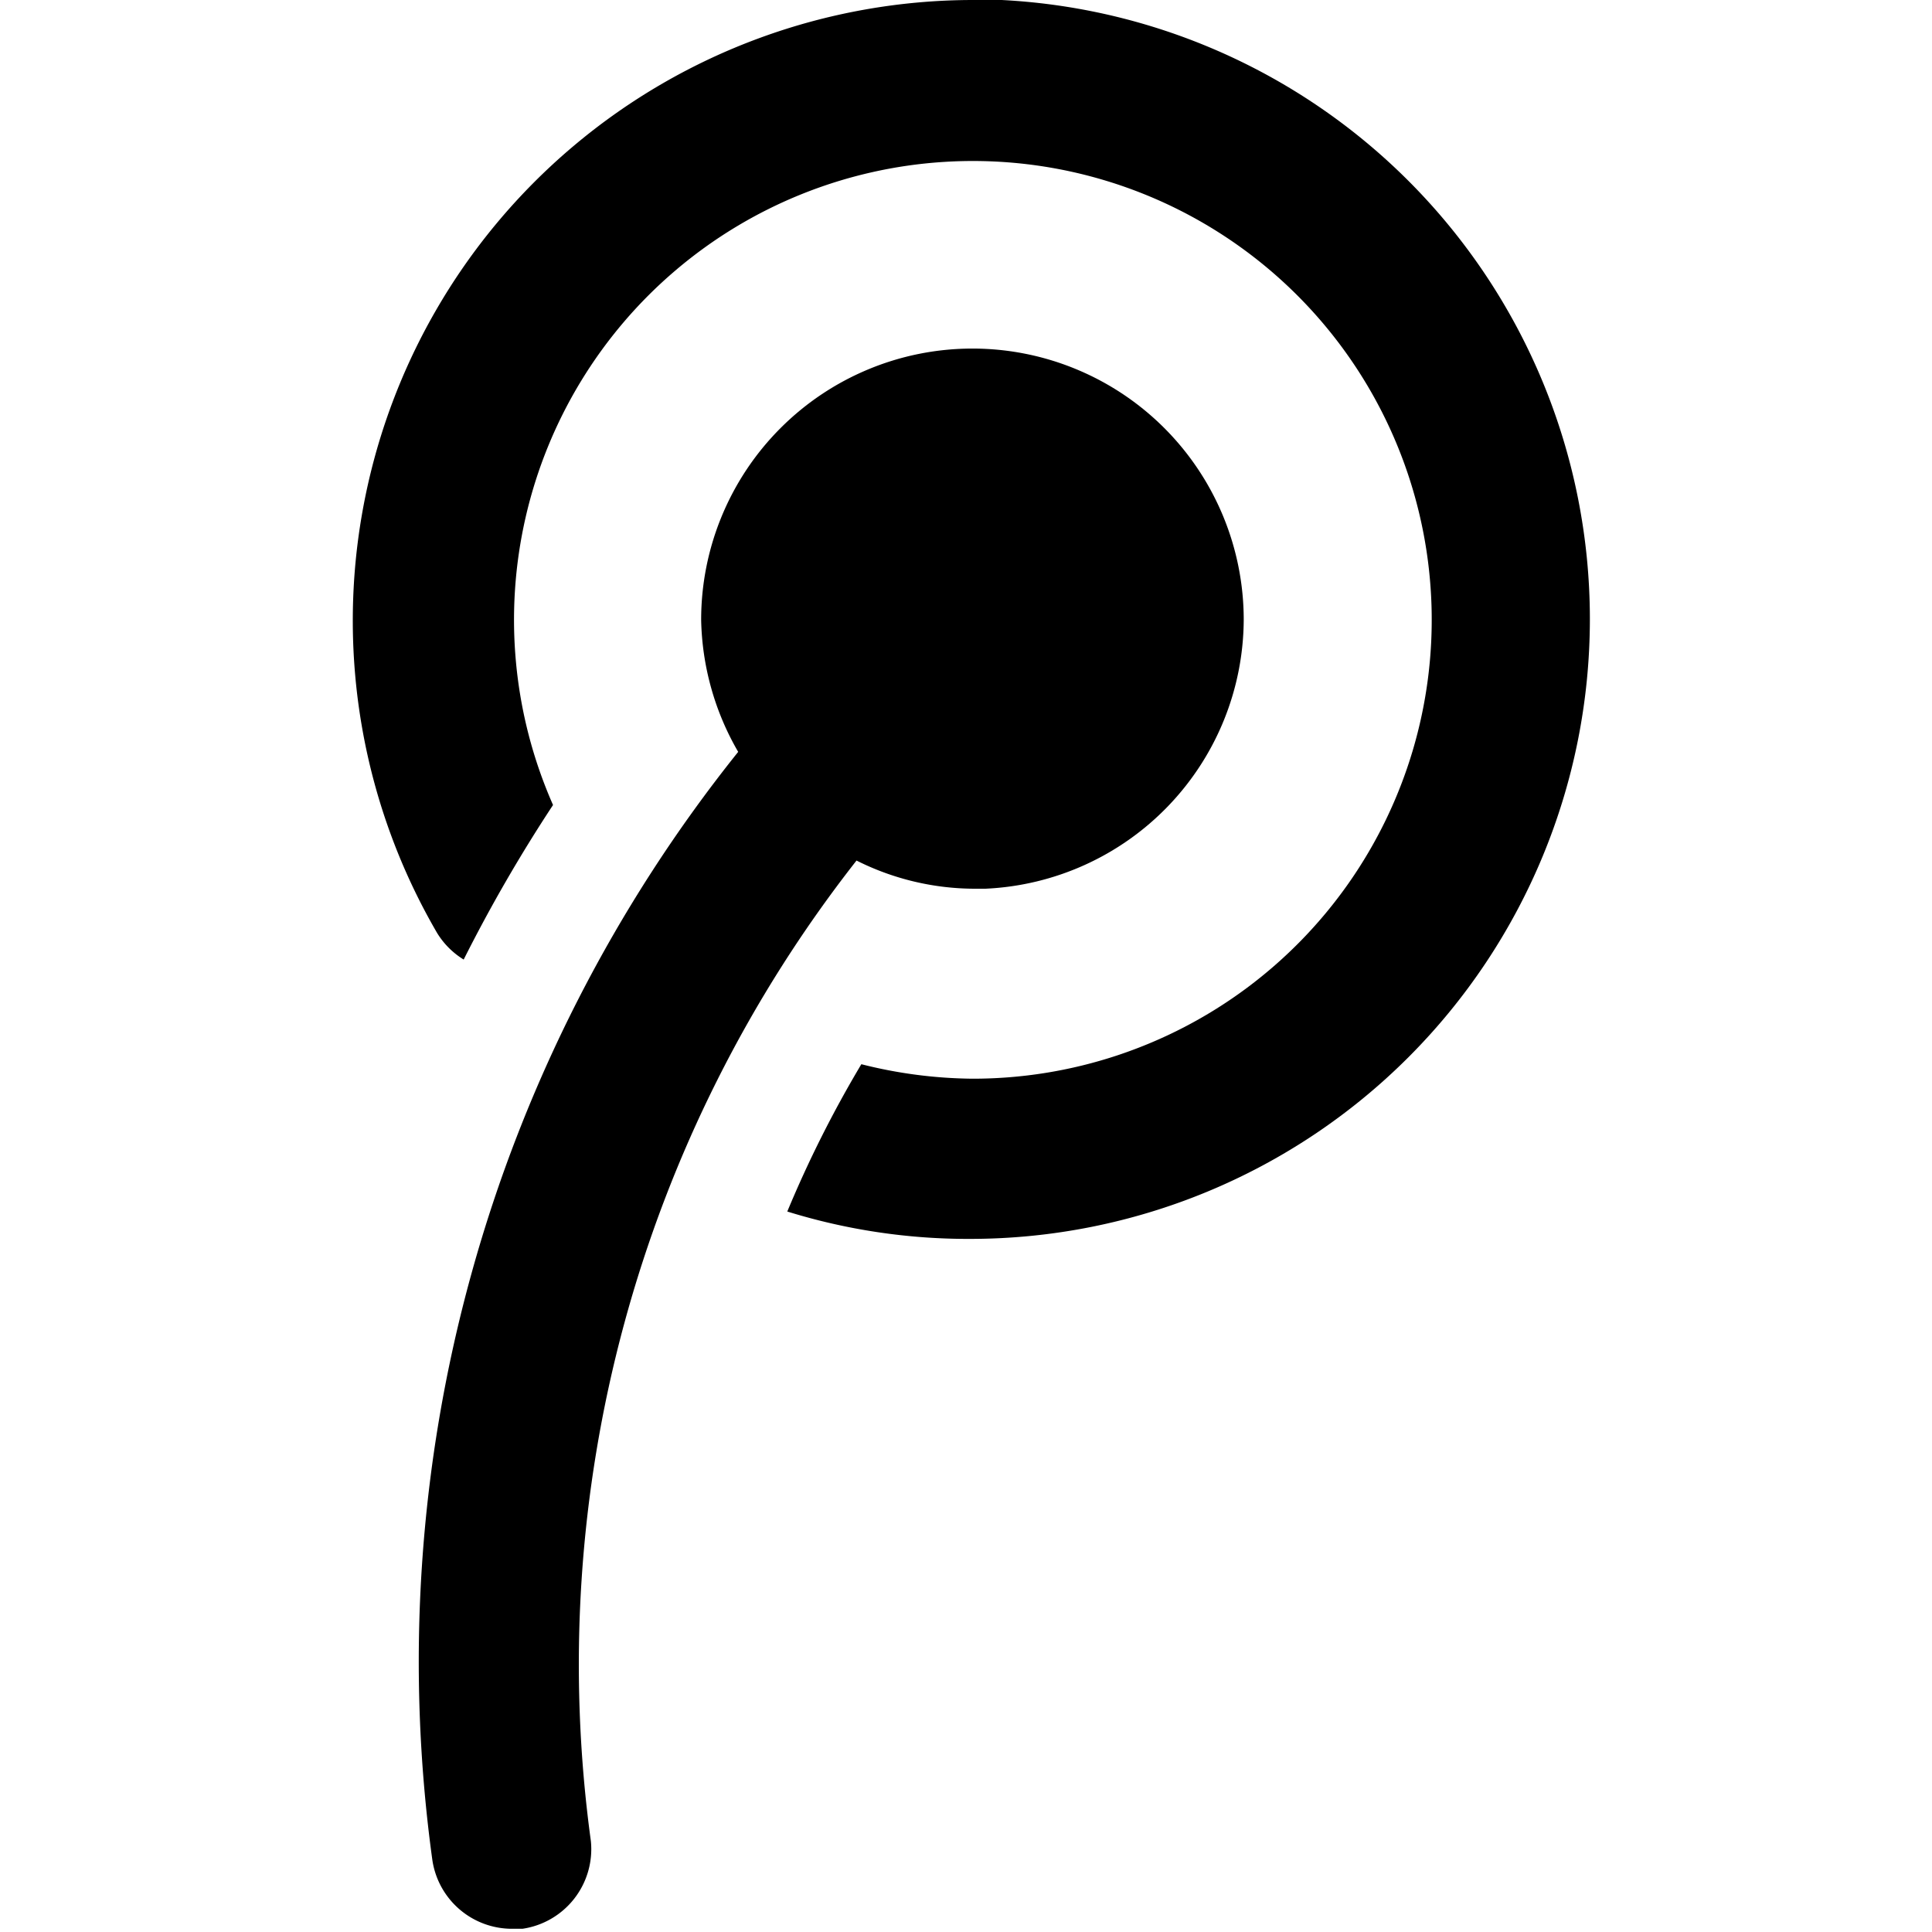 <svg xmlns="http://www.w3.org/2000/svg" viewBox="0 0 24 24"><g><path d="M12.08 0a7.71 7.71 0 0 0 -6.65 11.59 1 1 0 0 0 0.33 0.33A19 19 0 0 1 6.87 10a5.7 5.7 0 1 1 5.21 3.4 5.8 5.8 0 0 1 -1.38 -0.18 14.24 14.24 0 0 0 -0.92 1.83 7.57 7.57 0 0 0 2.27 0.34 7.7 7.7 0 1 0 0 -15.4Z" fill="#000000" stroke-width="1"></path><path d="M15.45 7.7a3.37 3.37 0 0 0 -6.74 0 3.39 3.39 0 0 0 0.46 1.64 18.08 18.08 0 0 0 -3.8 13.76 1 1 0 0 0 1 0.86h0.12a1 1 0 0 0 0.85 -1.09 16.18 16.18 0 0 1 3.3 -12.18 3.28 3.28 0 0 0 1.47 0.35h0.13a3.36 3.36 0 0 0 3.21 -3.34Z" fill="#000000" stroke-width="1"></path></g></svg>